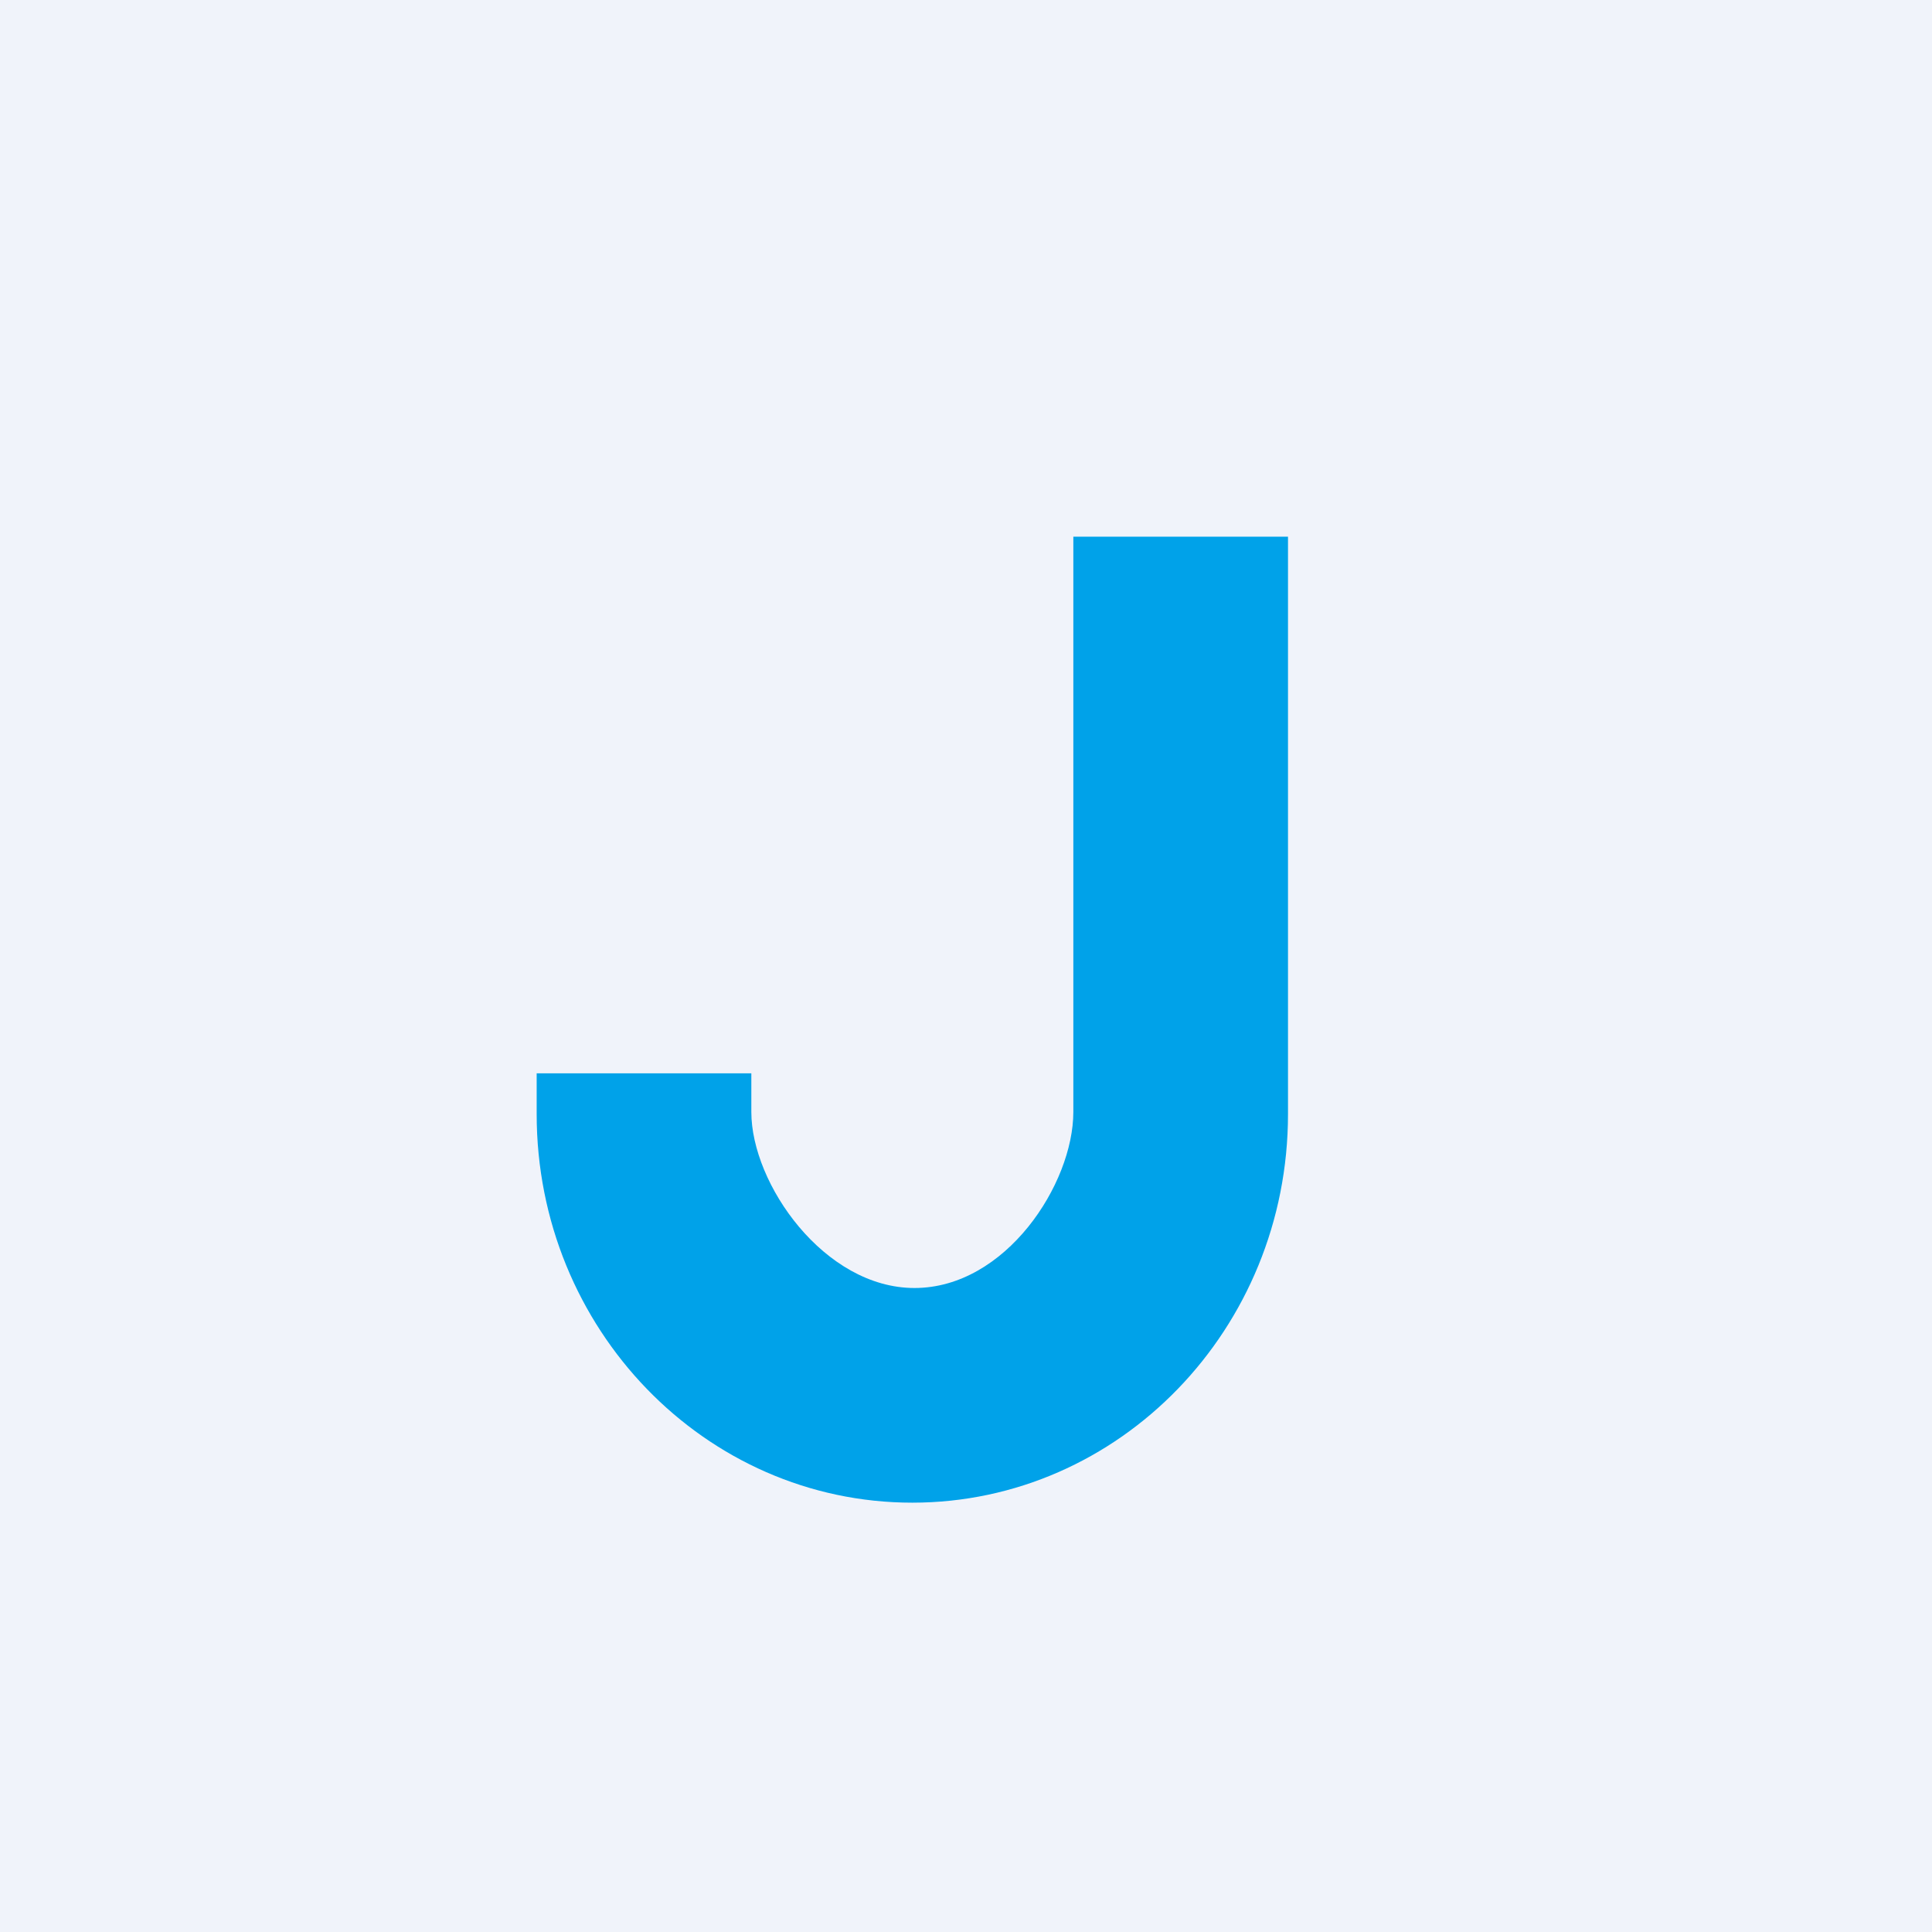 <!-- by TradingView --><svg width="18" height="18" viewBox="0 0 18 18" xmlns="http://www.w3.org/2000/svg"><path fill="#F0F3FA" d="M0 0h18v18H0z"/><path d="M7 10H5v.38c0 2 1.57 3.62 3.5 3.62s3.5-1.62 3.5-3.62V5h-2v5.36c0 .67-.63 1.64-1.48 1.64C7.68 12 7 11.03 7 10.36V10Z" fill="#00A2E9"/></svg>
